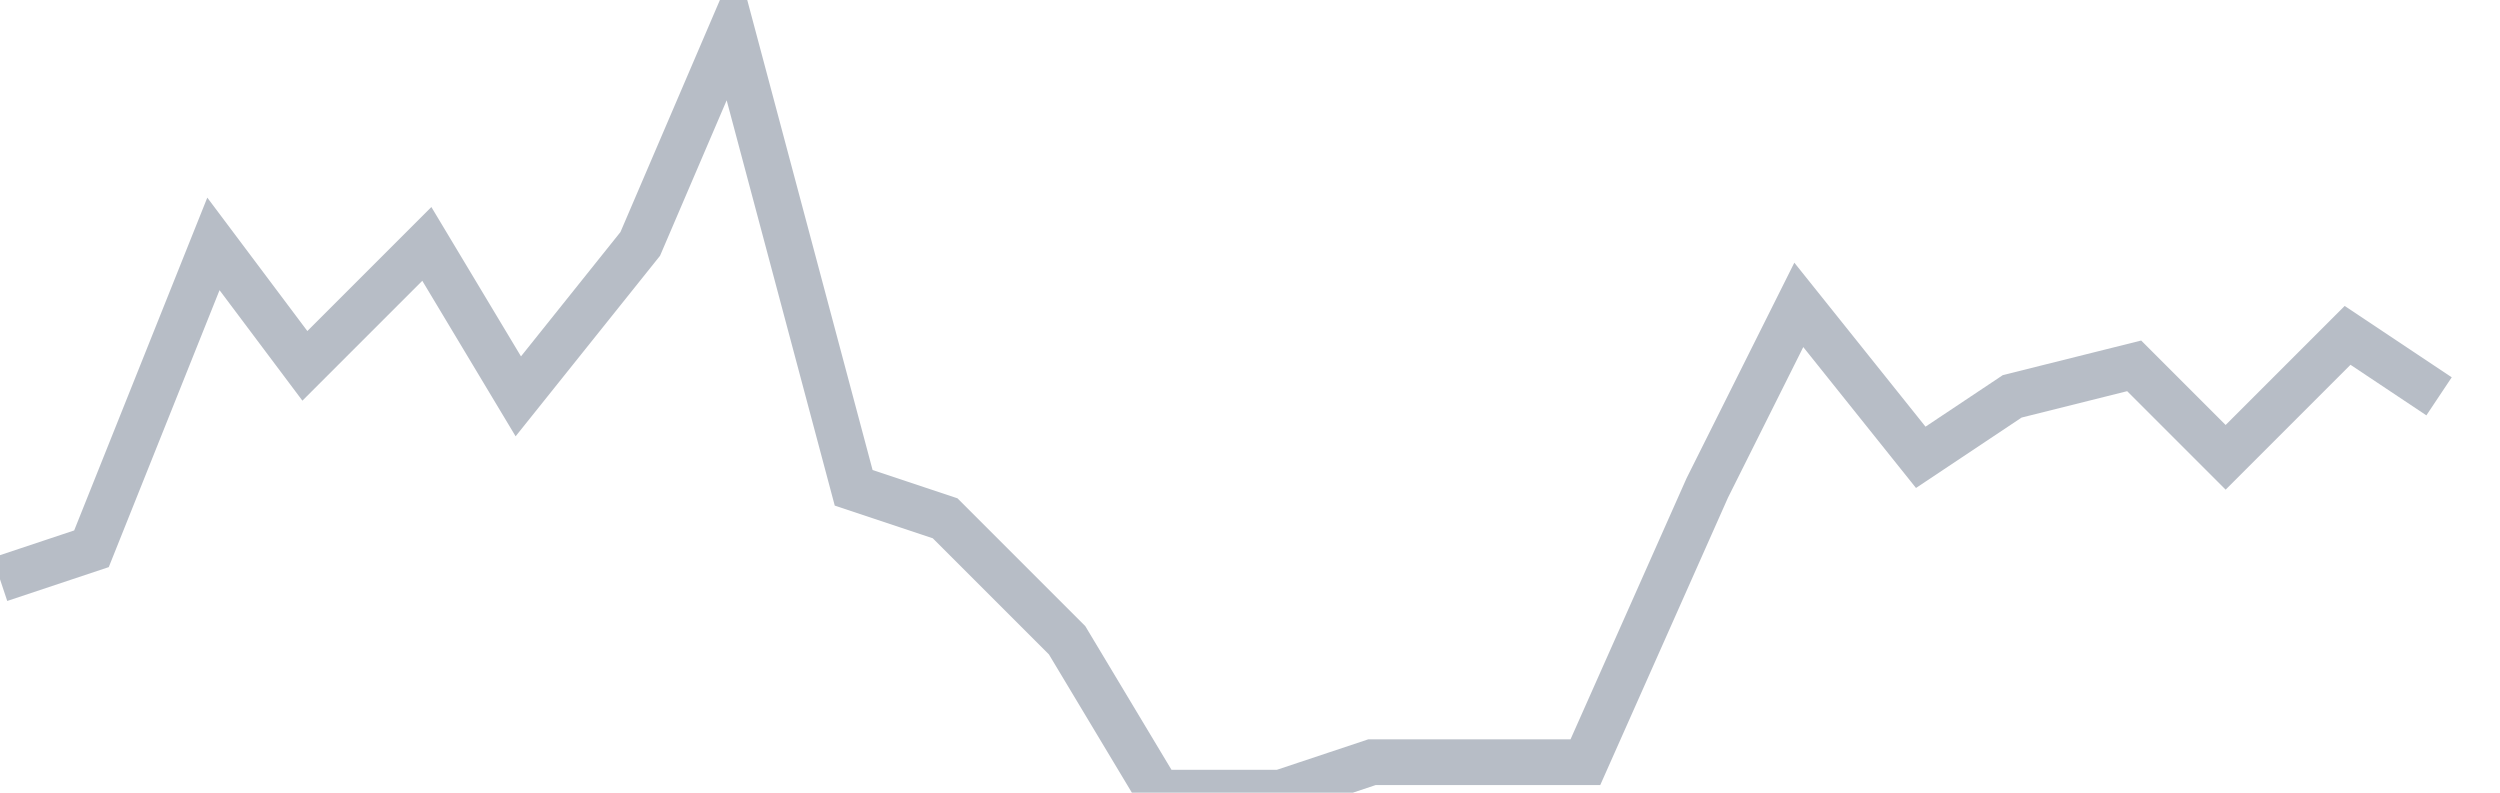 <svg width="82" height="26" fill="none" xmlns="http://www.w3.org/2000/svg"><path d="M0 19l3-1L7 8l3 4 4-4 3 5 4-5 3-7 4 15 3 1 4 4 3 5h4l3-1h7l4-9 3-6 4 5 3-2 4-1 3 3 4-4 3 2" stroke="#B7BDC6" stroke-width="1.5"/></svg>